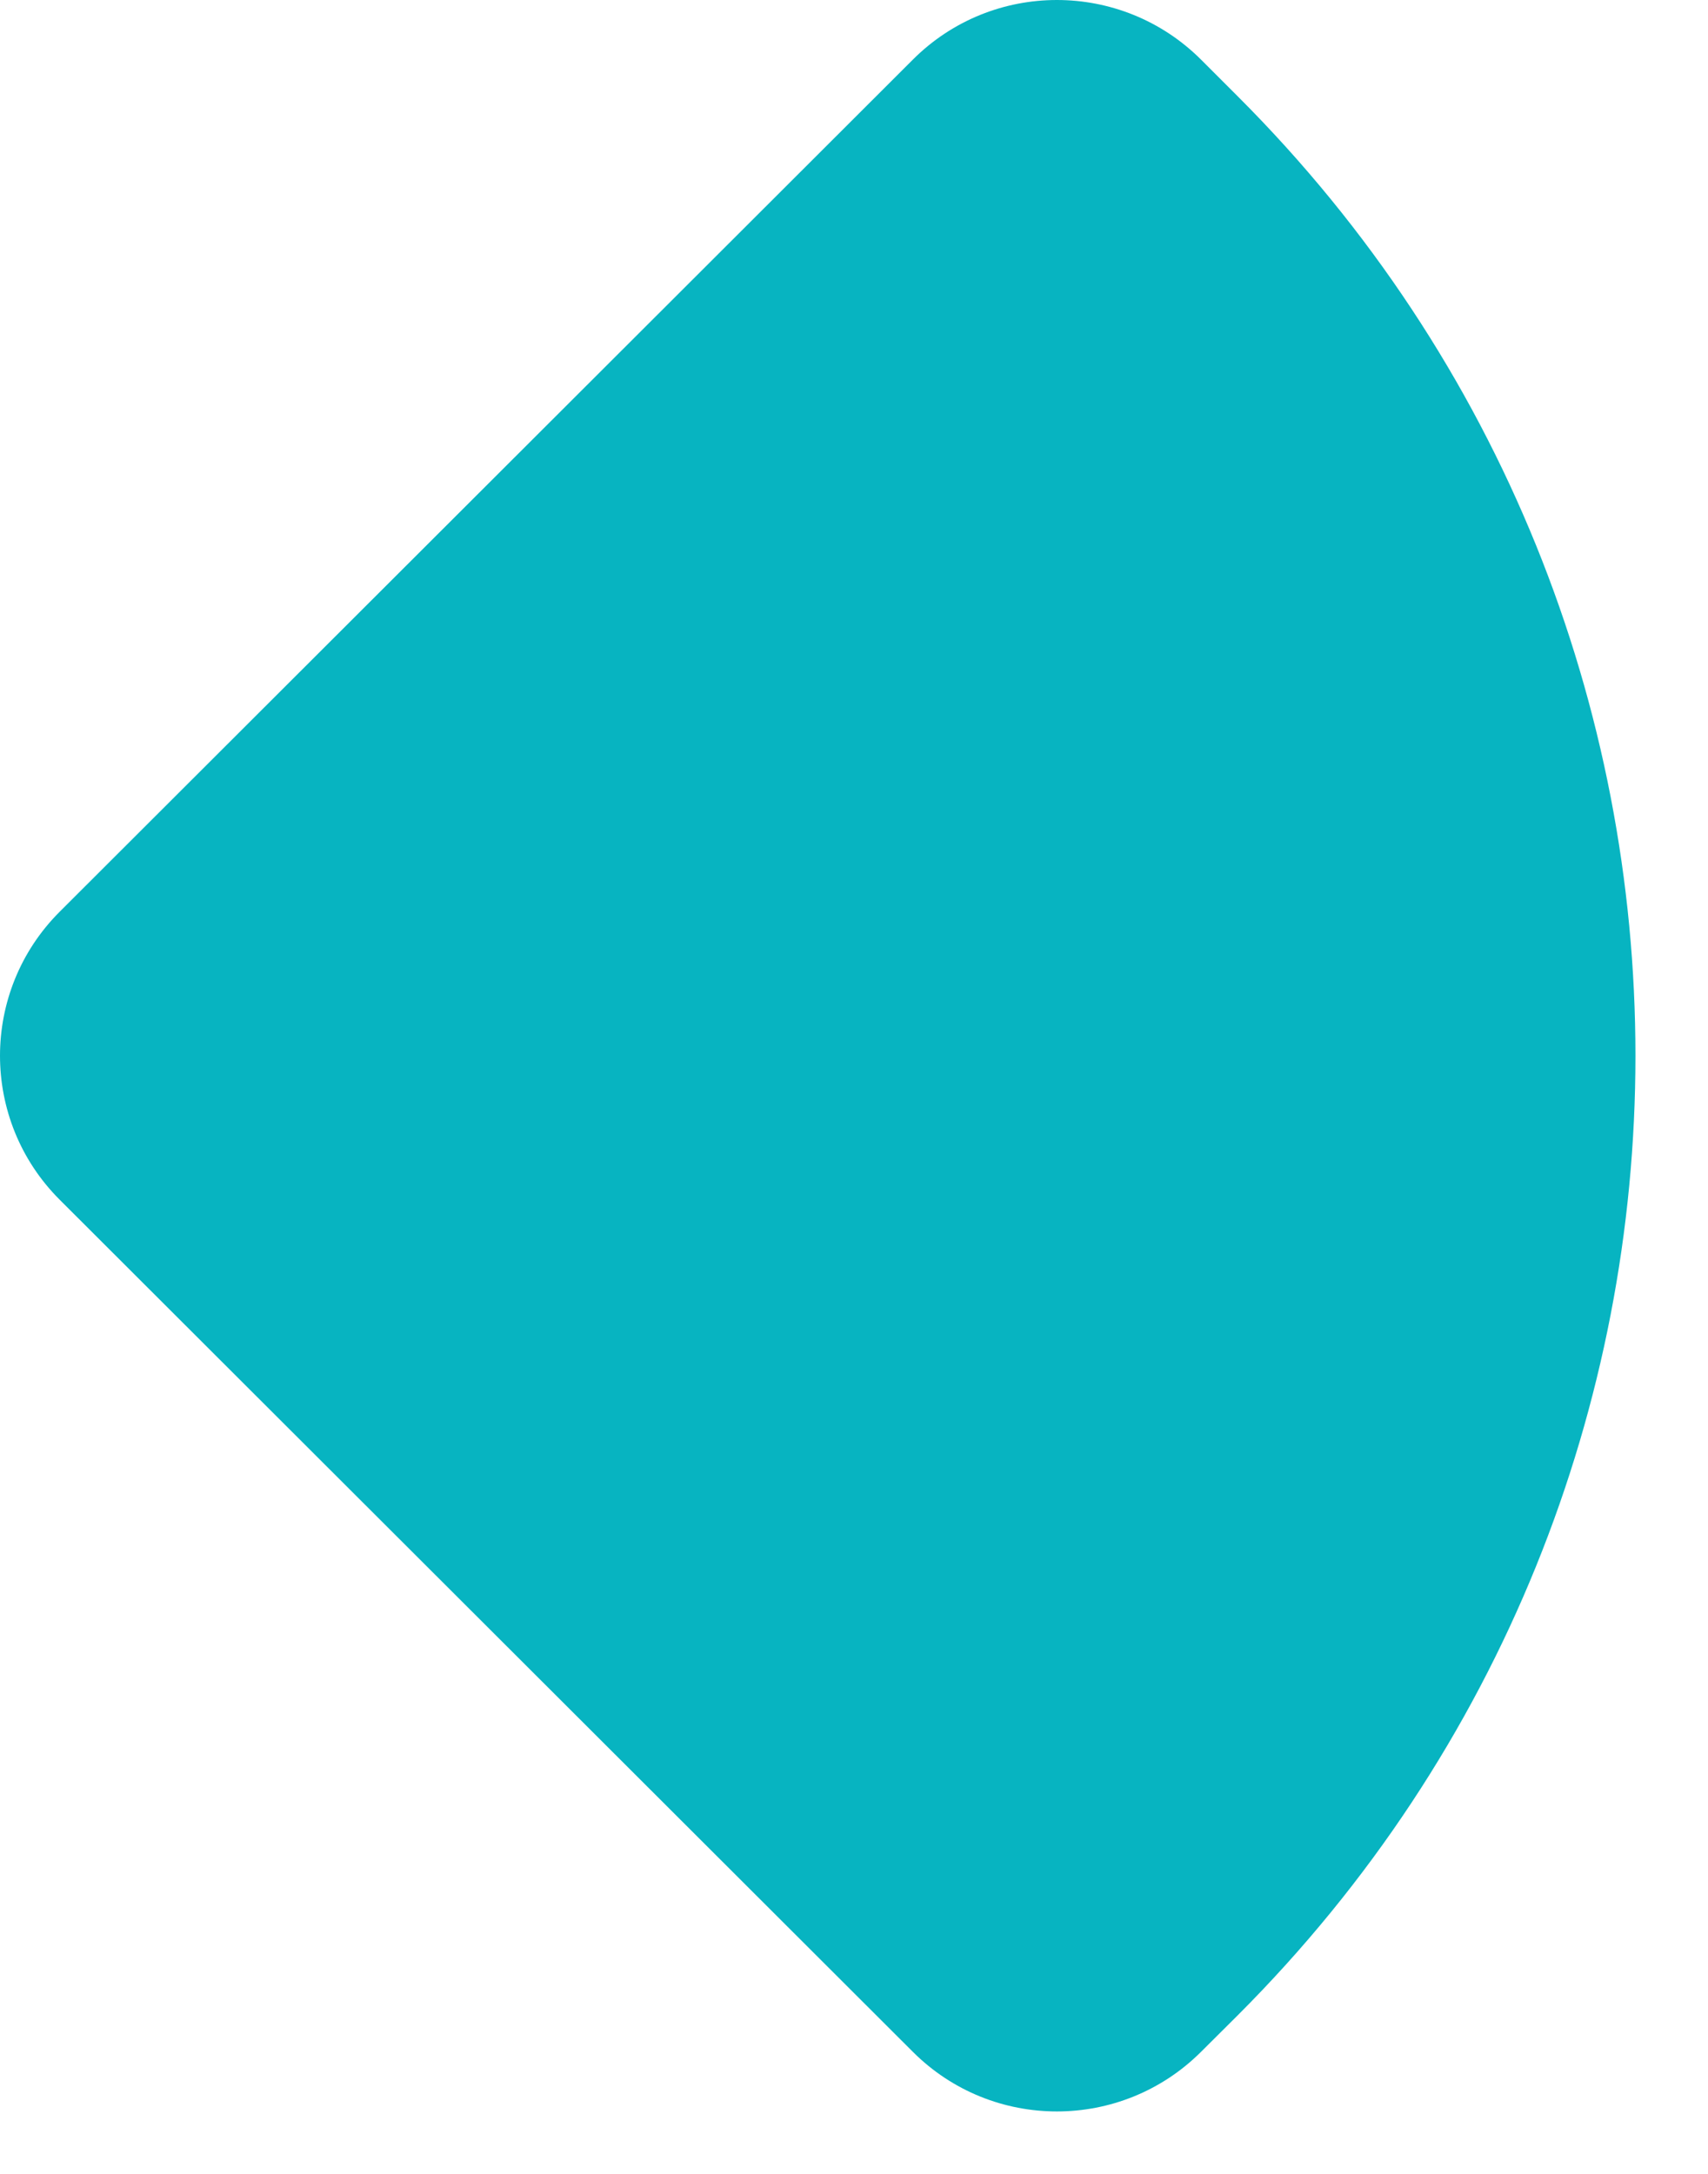 <?xml version="1.0" encoding="utf-8"?>
<svg xmlns="http://www.w3.org/2000/svg" fill="none" height="100%" overflow="visible" preserveAspectRatio="none" style="display: block;" viewBox="0 0 11 14" width="100%">
<path d="M0.384 7.726C-0.128 7.214 -0.128 6.384 0.384 5.872L5.879 0.384C6.391 -0.128 7.222 -0.128 7.735 0.384L7.97 0.619C11.387 4.032 11.387 9.566 7.97 12.98L7.735 13.214C7.222 13.726 6.391 13.726 5.879 13.214L0.384 7.726Z" fill="#07B4C1" id="Vector"/>
</svg>